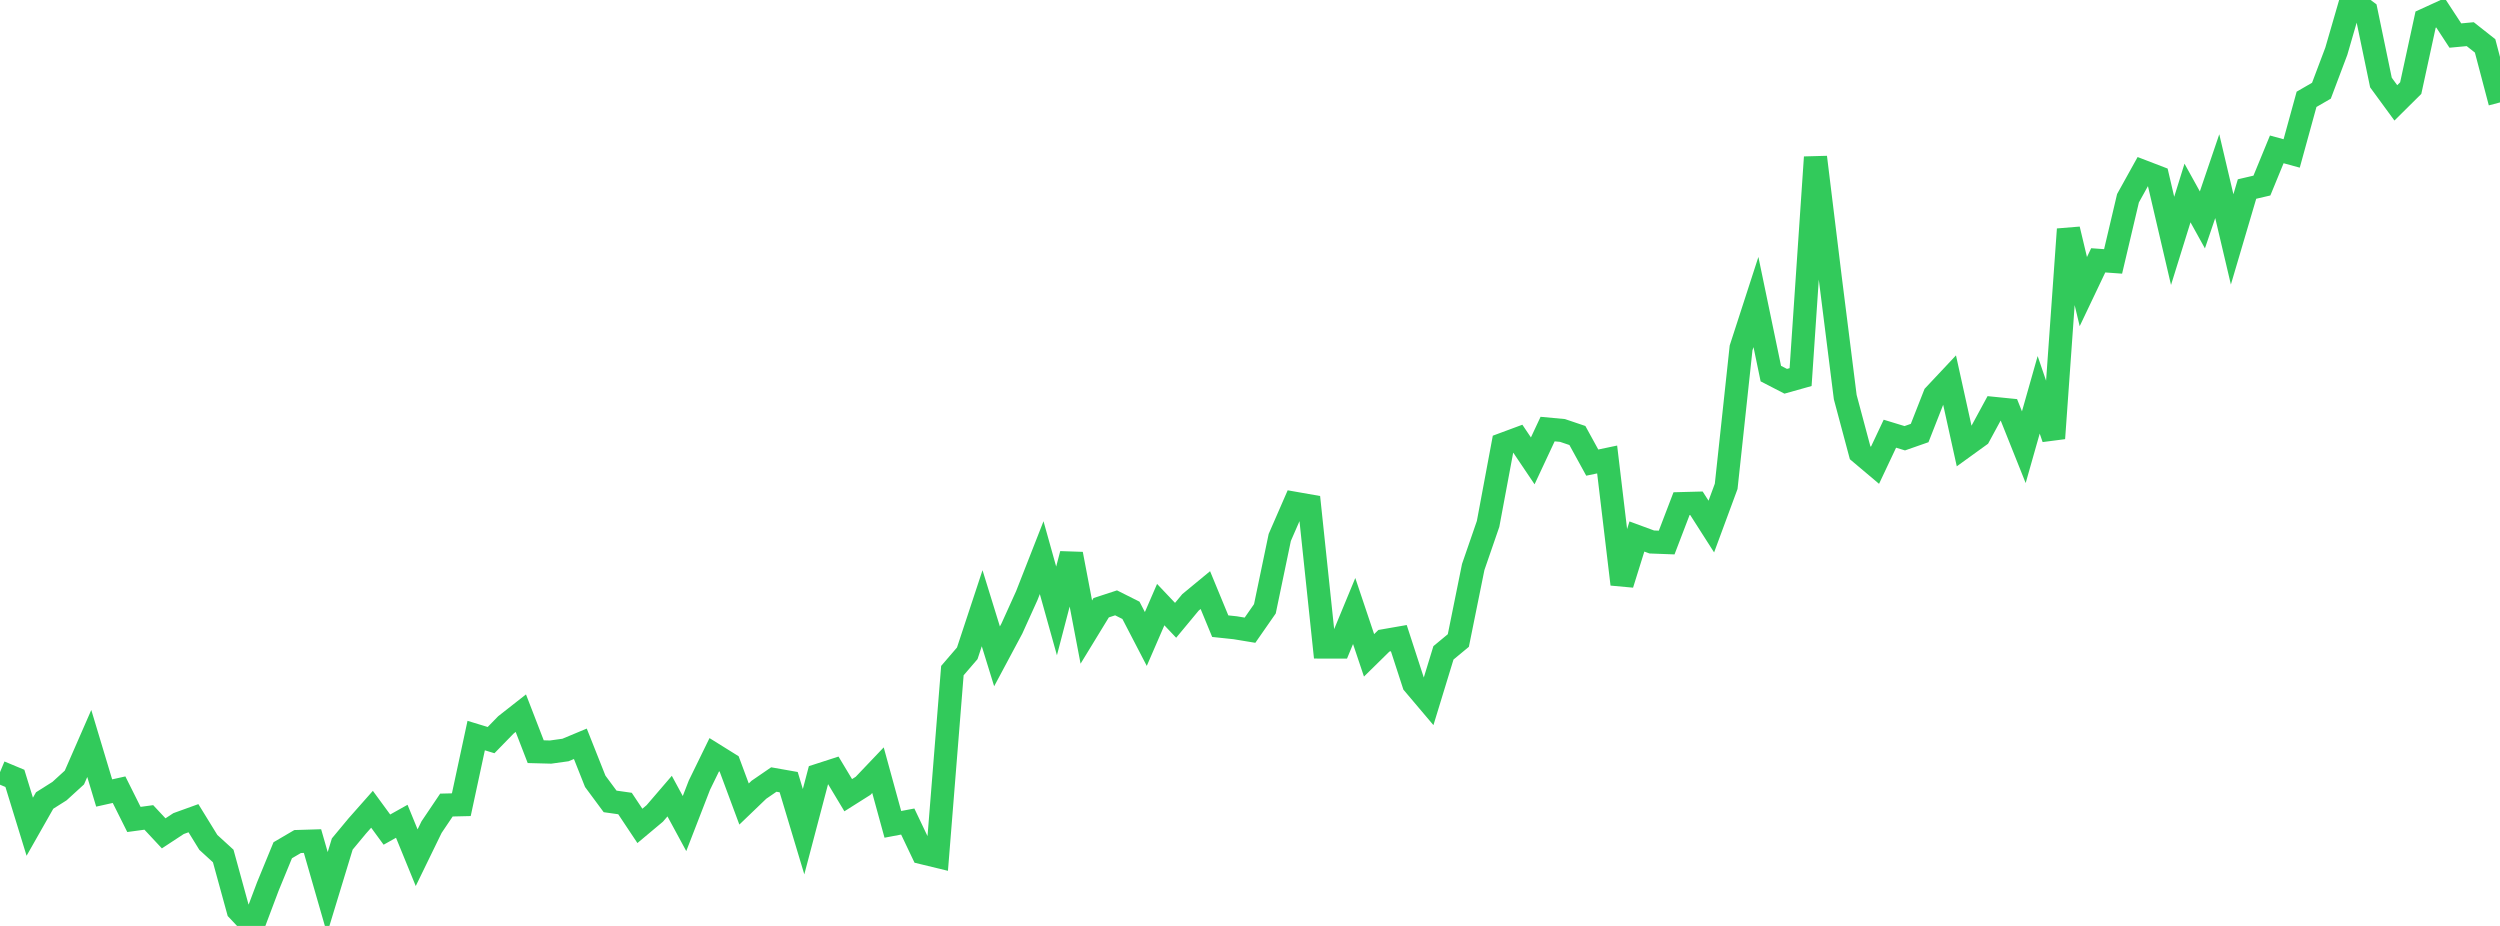 <?xml version="1.0" standalone="no"?>
<!DOCTYPE svg PUBLIC "-//W3C//DTD SVG 1.1//EN" "http://www.w3.org/Graphics/SVG/1.1/DTD/svg11.dtd">

<svg width="135" height="50" viewBox="0 0 135 50" preserveAspectRatio="none" 
  xmlns="http://www.w3.org/2000/svg"
  xmlns:xlink="http://www.w3.org/1999/xlink">


<polyline points="0.0, 41.697 0.804, 42.032 1.607, 44.643 2.411, 43.227 3.214, 42.72 4.018, 41.986 4.821, 40.148 5.625, 42.822 6.429, 42.643 7.232, 44.25 8.036, 44.141 8.839, 45.001 9.643, 44.473 10.446, 44.183 11.25, 45.489 12.054, 46.224 12.857, 49.149 13.661, 50.0 14.464, 47.869 15.268, 45.913 16.071, 45.443 16.875, 45.418 17.679, 48.213 18.482, 45.577 19.286, 44.609 20.089, 43.701 20.893, 44.799 21.696, 44.349 22.5, 46.316 23.304, 44.665 24.107, 43.473 24.911, 43.454 25.714, 39.721 26.518, 39.966 27.321, 39.142 28.125, 38.511 28.929, 40.591 29.732, 40.612 30.536, 40.5 31.339, 40.165 32.143, 42.191 32.946, 43.276 33.75, 43.39 34.554, 44.598 35.357, 43.926 36.161, 42.99 36.964, 44.473 37.768, 42.399 38.571, 40.754 39.375, 41.255 40.179, 43.417 40.982, 42.646 41.786, 42.094 42.589, 42.236 43.393, 44.912 44.196, 41.862 45.0, 41.602 45.804, 42.941 46.607, 42.434 47.411, 41.59 48.214, 44.515 49.018, 44.363 49.821, 46.049 50.625, 46.244 51.429, 36.213 52.232, 35.279 53.036, 32.844 53.839, 35.443 54.643, 33.939 55.446, 32.165 56.25, 30.113 57.054, 32.99 57.857, 29.917 58.661, 34.132 59.464, 32.817 60.268, 32.554 61.071, 32.957 61.875, 34.505 62.679, 32.649 63.482, 33.497 64.286, 32.528 65.089, 31.865 65.893, 33.813 66.696, 33.898 67.5, 34.031 68.304, 32.875 69.107, 29.023 69.911, 27.177 70.714, 27.318 71.518, 34.938 72.321, 34.939 73.125, 32.995 73.929, 35.389 74.732, 34.6 75.536, 34.46 76.339, 36.929 77.143, 37.879 77.946, 35.254 78.75, 34.588 79.554, 30.617 80.357, 28.29 81.161, 23.99 81.964, 23.692 82.768, 24.887 83.571, 23.17 84.375, 23.245 85.179, 23.517 85.982, 24.981 86.786, 24.812 87.589, 31.548 88.393, 28.971 89.196, 29.267 90.0, 29.297 90.804, 27.196 91.607, 27.175 92.411, 28.434 93.214, 26.261 94.018, 18.788 94.821, 16.31 95.625, 20.174 96.429, 20.589 97.232, 20.363 98.036, 8.489 98.839, 15.054 99.643, 21.444 100.446, 24.447 101.25, 25.125 102.054, 23.42 102.857, 23.665 103.661, 23.384 104.464, 21.338 105.268, 20.482 106.071, 24.118 106.875, 23.537 107.679, 22.055 108.482, 22.136 109.286, 24.149 110.089, 21.32 110.893, 23.67 111.696, 12.38 112.5, 15.747 113.304, 14.058 114.107, 14.116 114.911, 10.706 115.714, 9.258 116.518, 9.567 117.321, 13.007 118.125, 10.422 118.929, 11.875 119.732, 9.513 120.536, 12.927 121.339, 10.208 122.143, 10.02 122.946, 8.066 123.75, 8.286 124.554, 5.363 125.357, 4.899 126.161, 2.767 126.964, 0.0 127.768, 0.595 128.571, 4.457 129.375, 5.555 130.179, 4.758 130.982, 1.06 131.786, 0.692 132.589, 1.92 133.393, 1.845 134.196, 2.478 135.0, 5.531" fill="none" stroke="#32ca5b" stroke-width="1.25"/>

</svg>